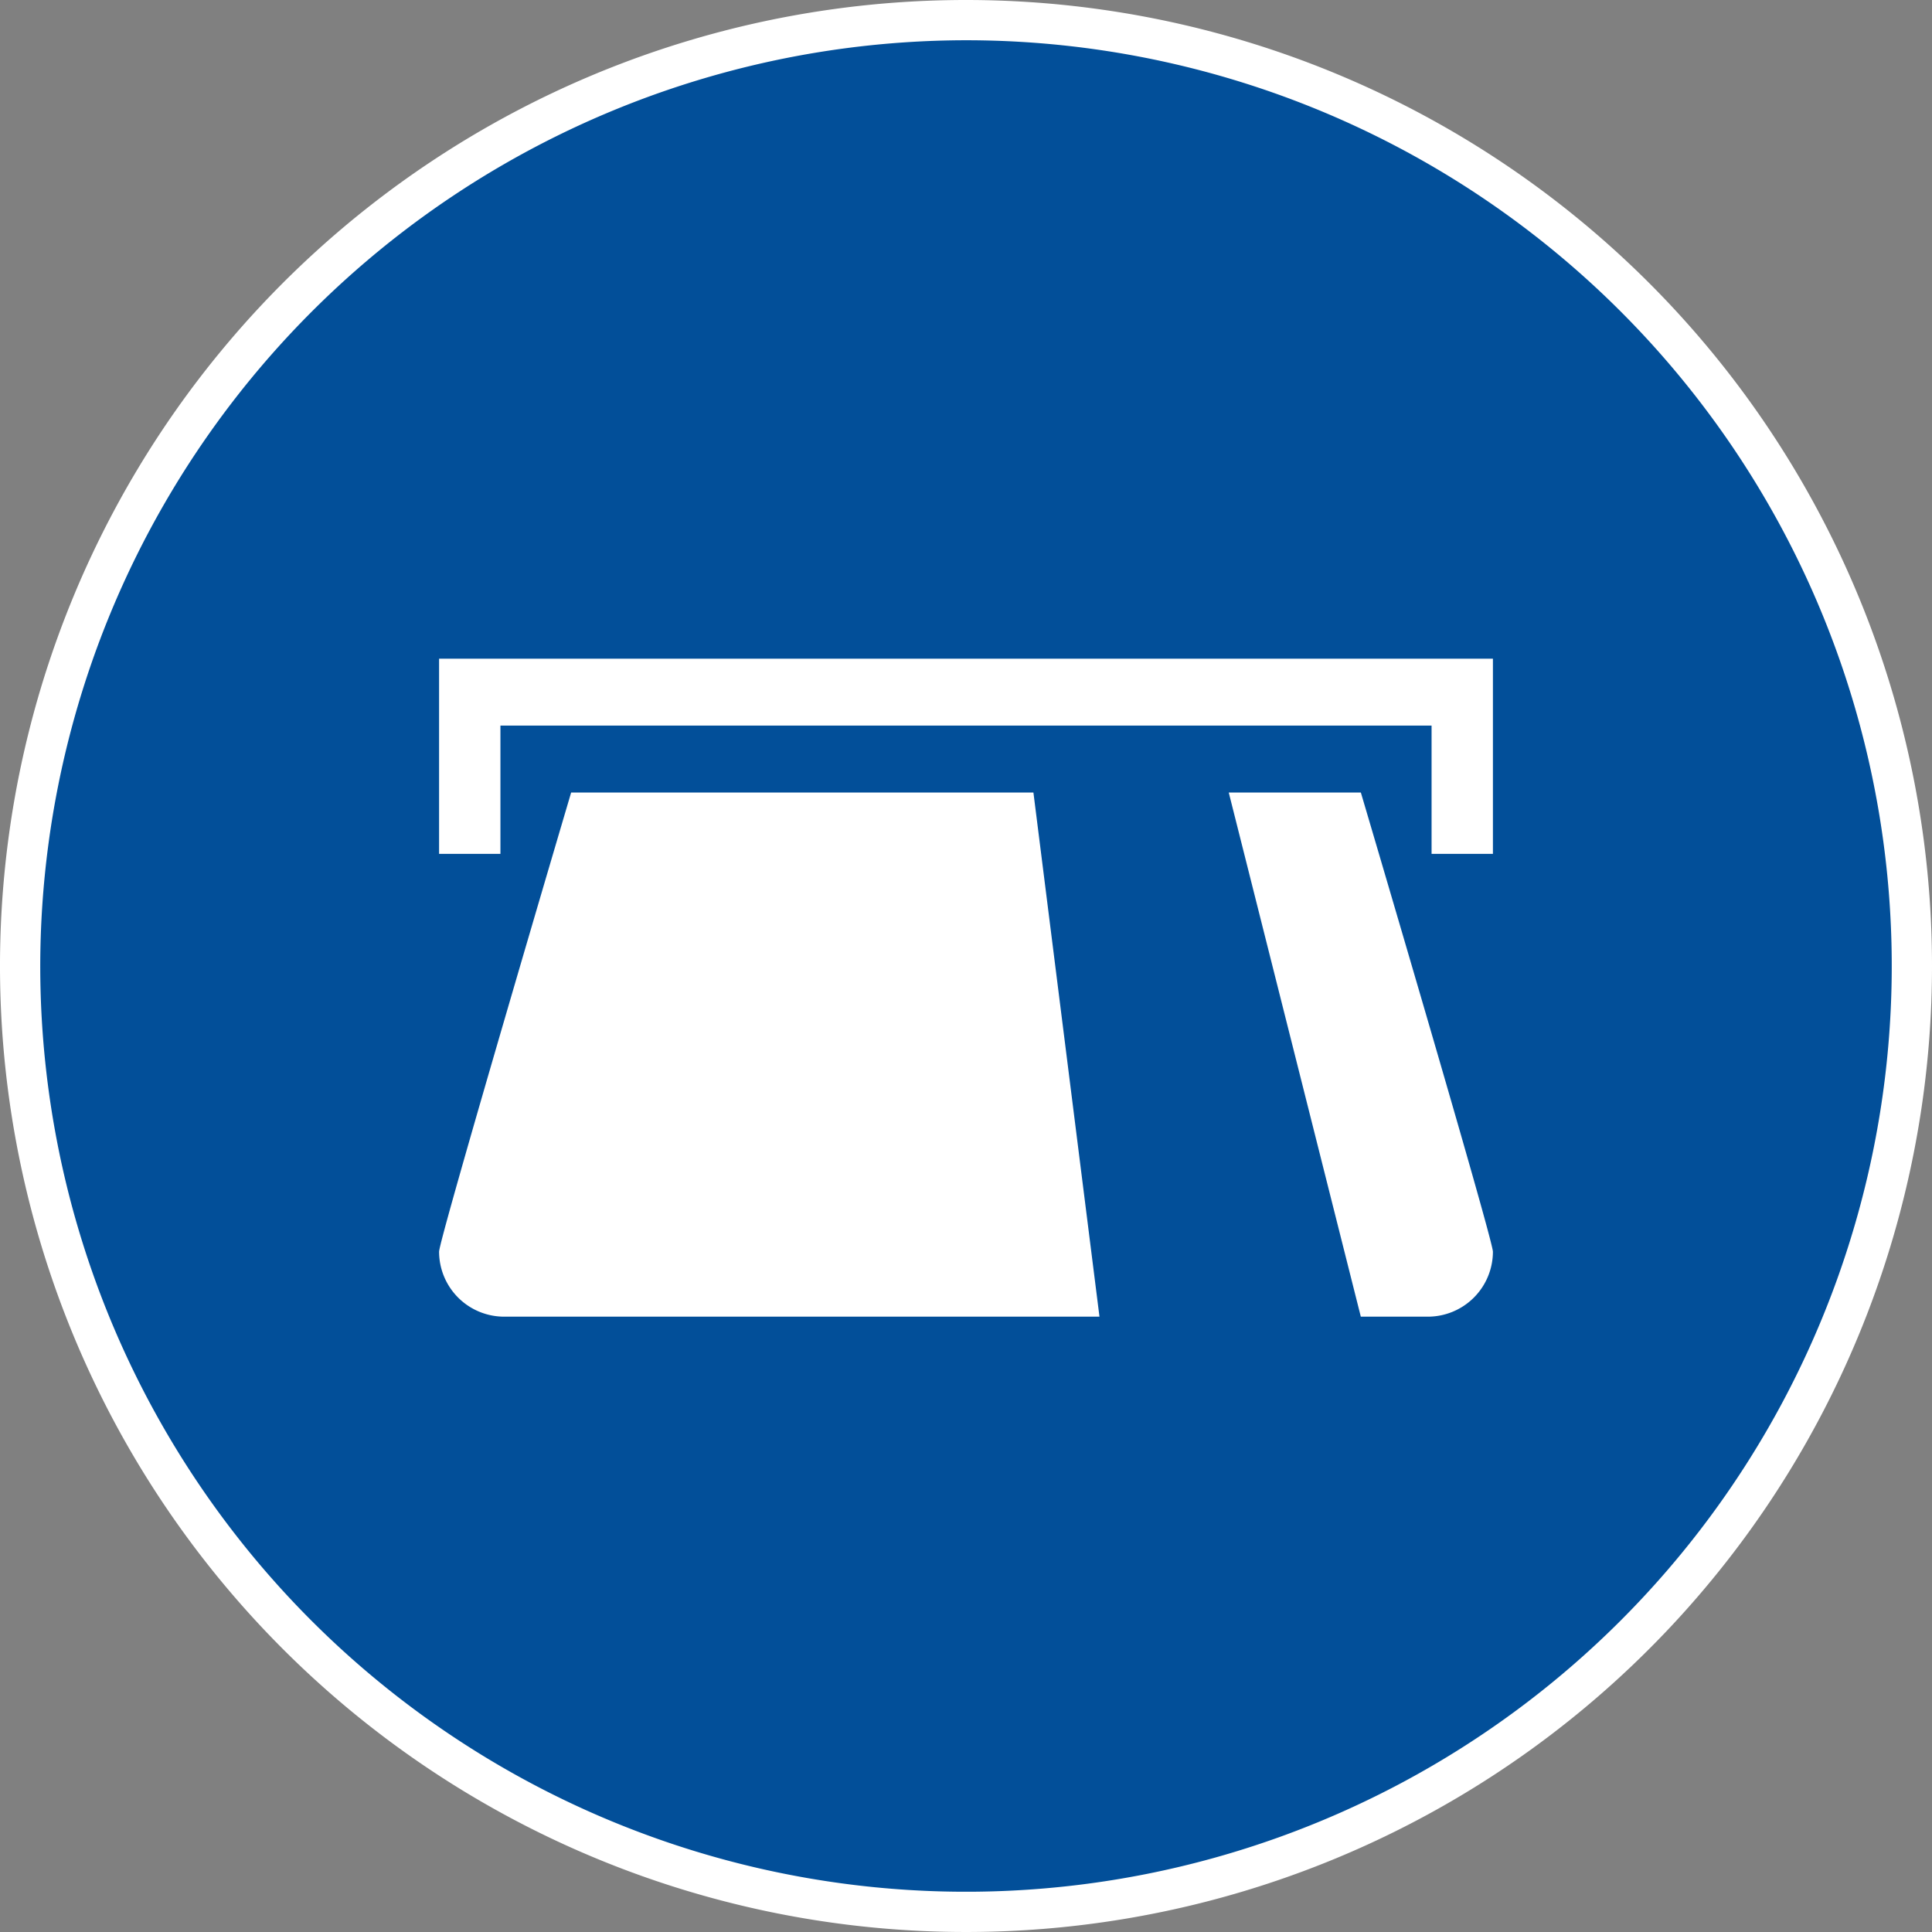<svg id="Ebene_1" data-name="Ebene 1" xmlns="http://www.w3.org/2000/svg" viewBox="0 0 48 48">
  <rect x="0" y="0" width="48" height="48" fill="#808080" stroke="none"/>
  <defs>
    <style>.cls-1{fill:none;}.cls-2{fill:#024f99;}.cls-3,.cls-4{fill:#ffffff;}.cls-4{fill-rule:evenodd;}</style>
  </defs>
  <title>r-btn-geldautomaten</title>
  <rect class="cls-1" width="48" height="48"/>
  <circle class="cls-2" cx="24" cy="24" r="23.5"/>
  <path class="cls-3"
        d="M24,1A23,23,0,1,1,1,24,23.026,23.026,0,0,1,24,1m0-1A24,24,0,1,0,48,24,24,24,0,0,0,24,0Z"/>
  <polygon class="cls-4"
           points="12.433 18.027 35.567 18.027 35.567 21.214 37.091 21.214 37.091 16.365 10.909 16.365 10.909 21.214 12.433 21.214 12.433 18.027"/>
  <path class="cls-4"
        d="M14.19,19.69s-3.281,11.093-3.281,11.409a1.617,1.617,0,0,0,1.641,1.613H27.316L25.675,19.69Z"/>
  <path class="cls-4"
        d="M33.81,19.69H30.528l3.281,13.022h1.641a1.617,1.617,0,0,0,1.641-1.613C37.091,30.783,33.81,19.69,33.81,19.69Z"/>
</svg>
